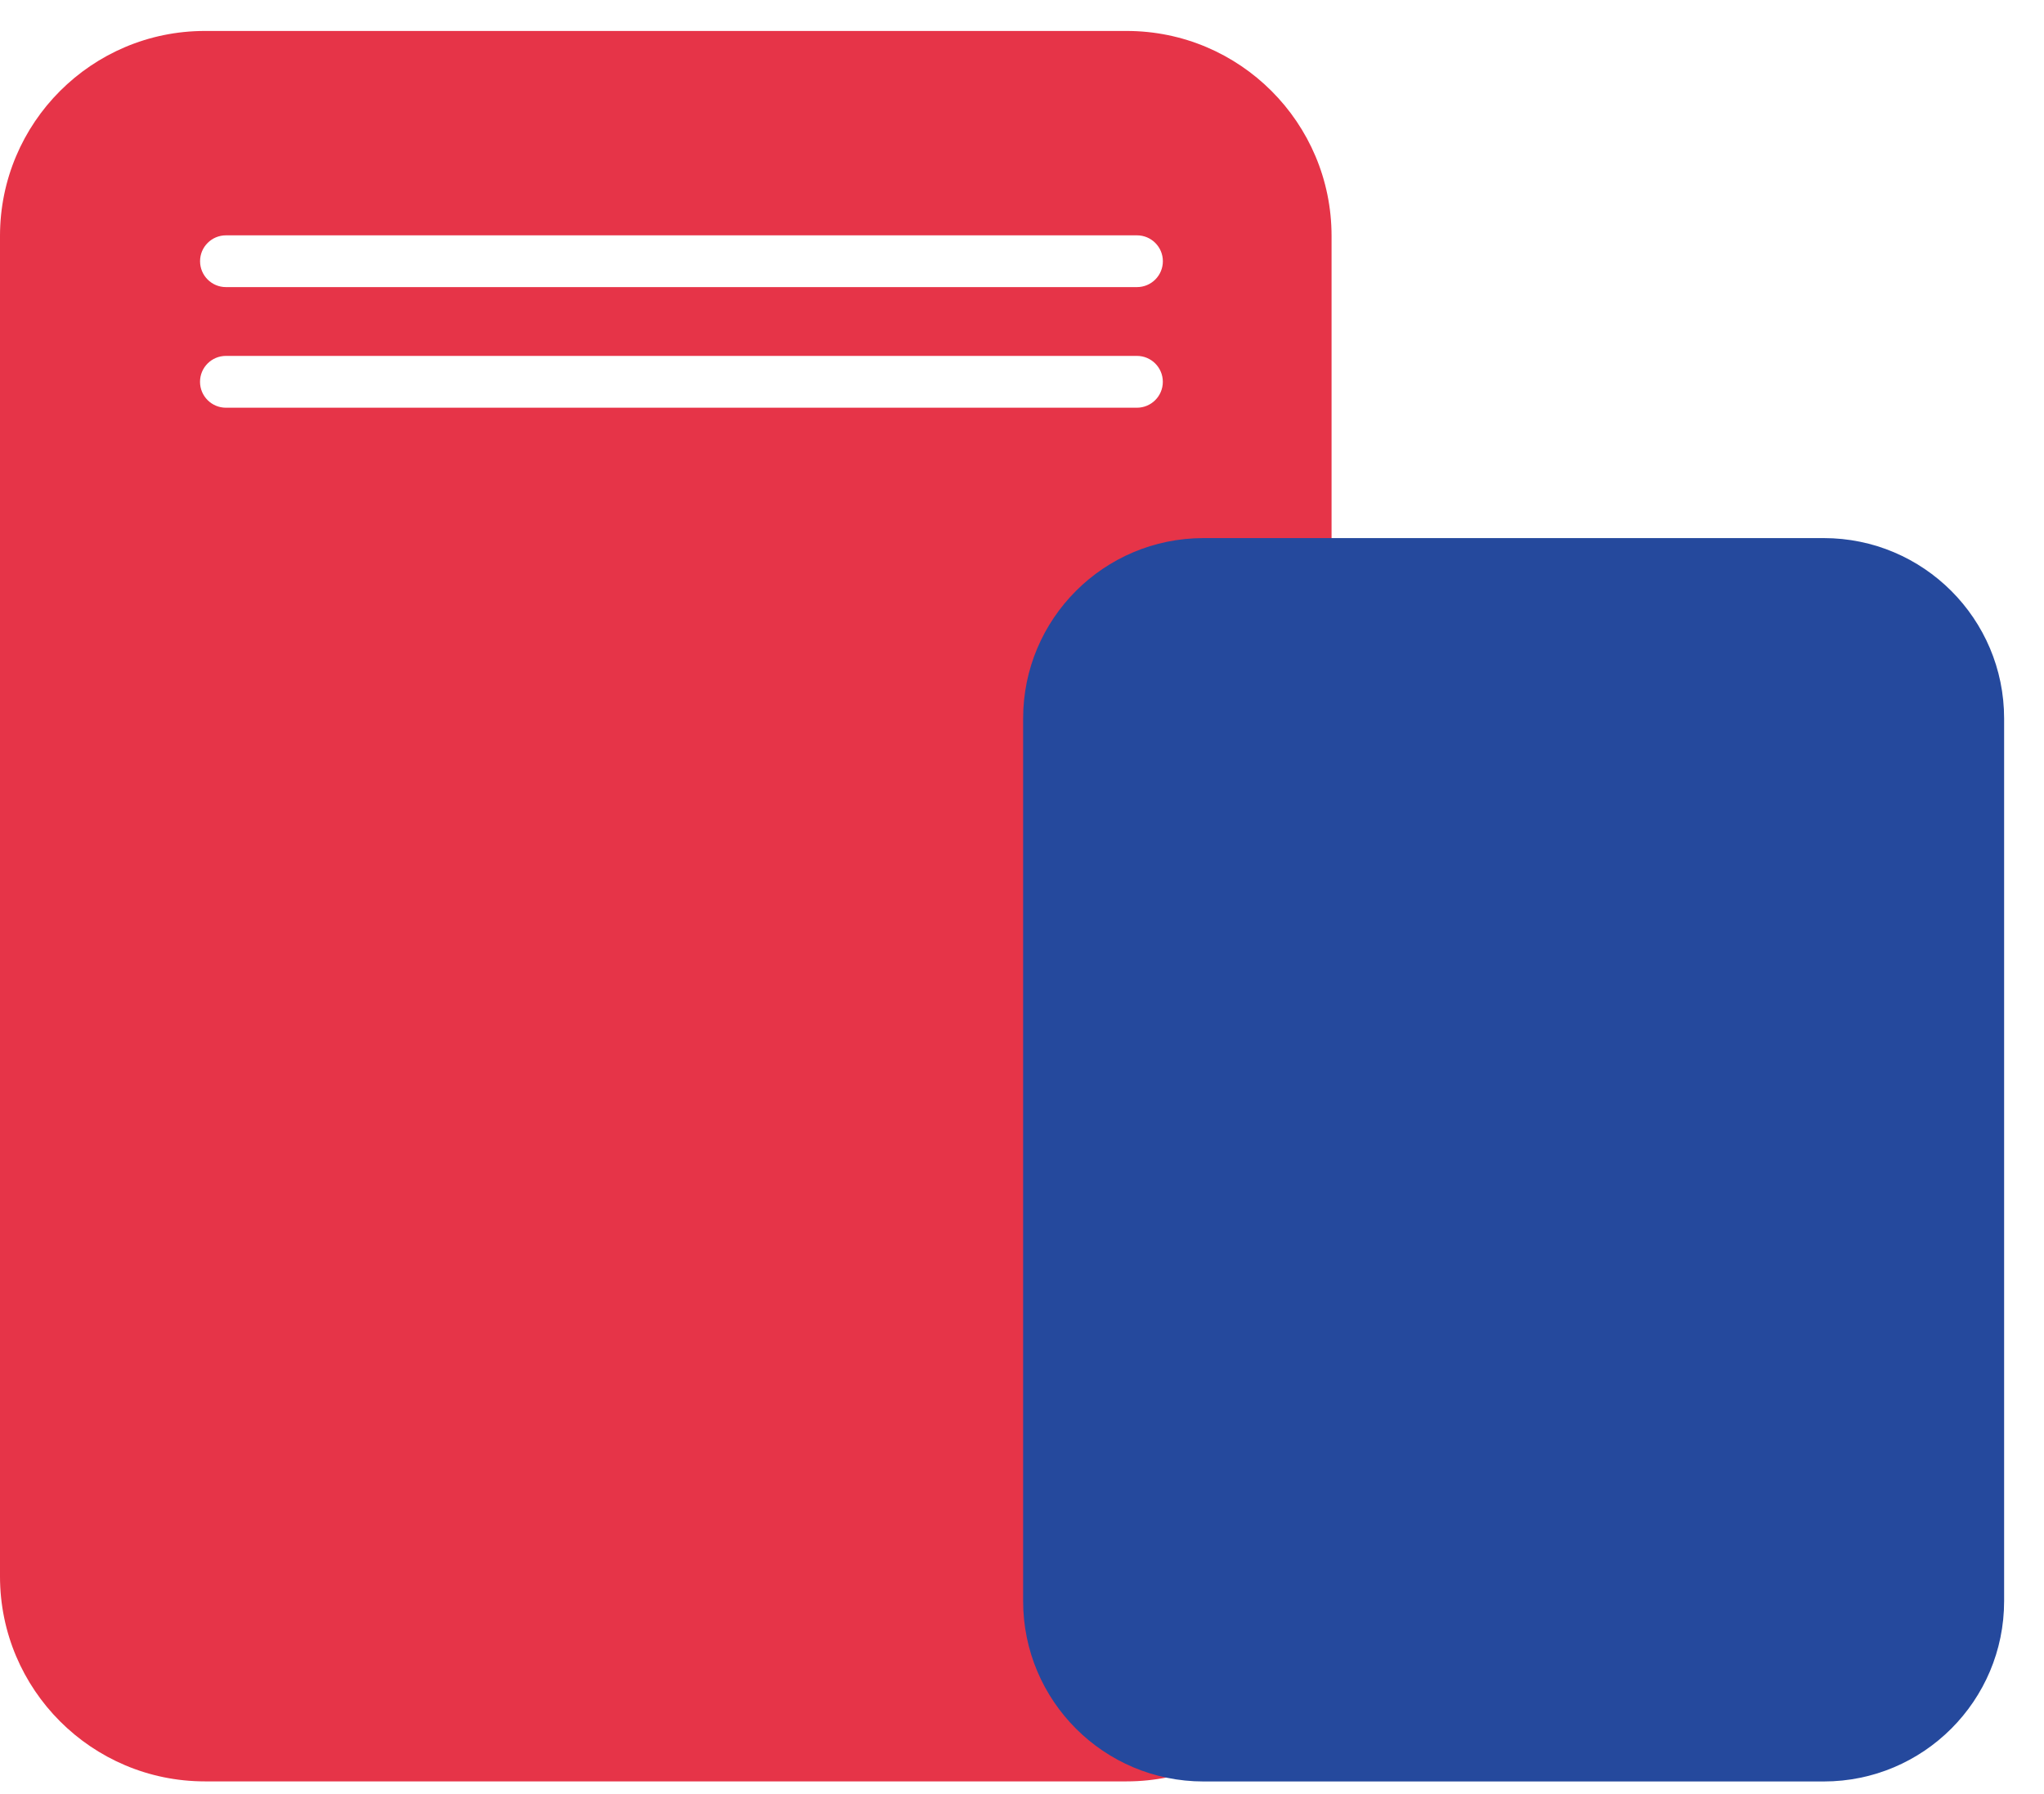 <svg width="49" height="43" viewBox="0 0 49 43" fill="none" xmlns="http://www.w3.org/2000/svg">
<path fill-rule="evenodd" clip-rule="evenodd" d="M4.913 0.742H27.007C29.721 0.742 31.921 2.942 31.921 5.656V37.786C31.921 40.5 29.721 42.7 27.007 42.7H4.913C2.2 42.7 0 40.5 0 37.786V5.656C0 2.942 2.2 0.742 4.913 0.742ZM27.256 5.641H5.417C5.074 5.641 4.796 5.919 4.796 6.261C4.796 6.604 5.074 6.882 5.417 6.882H27.256C27.599 6.882 27.877 6.604 27.877 6.261C27.877 5.919 27.599 5.641 27.256 5.641ZM27.255 8.531H5.416C5.073 8.531 4.795 8.809 4.795 9.152C4.795 9.495 5.073 9.773 5.416 9.773H27.255C27.598 9.773 27.876 9.495 27.876 9.152C27.876 8.809 27.598 8.531 27.255 8.531Z" fill="#E63448"/>
<path d="M43.72 12.898H28.851C26.463 12.898 24.527 14.834 24.527 17.222V38.378C24.527 40.767 26.463 42.702 28.851 42.702H43.72C46.108 42.702 48.044 40.767 48.044 38.378V17.222C48.044 14.834 46.108 12.898 43.72 12.898Z" fill="#25499D"/>
</svg>
